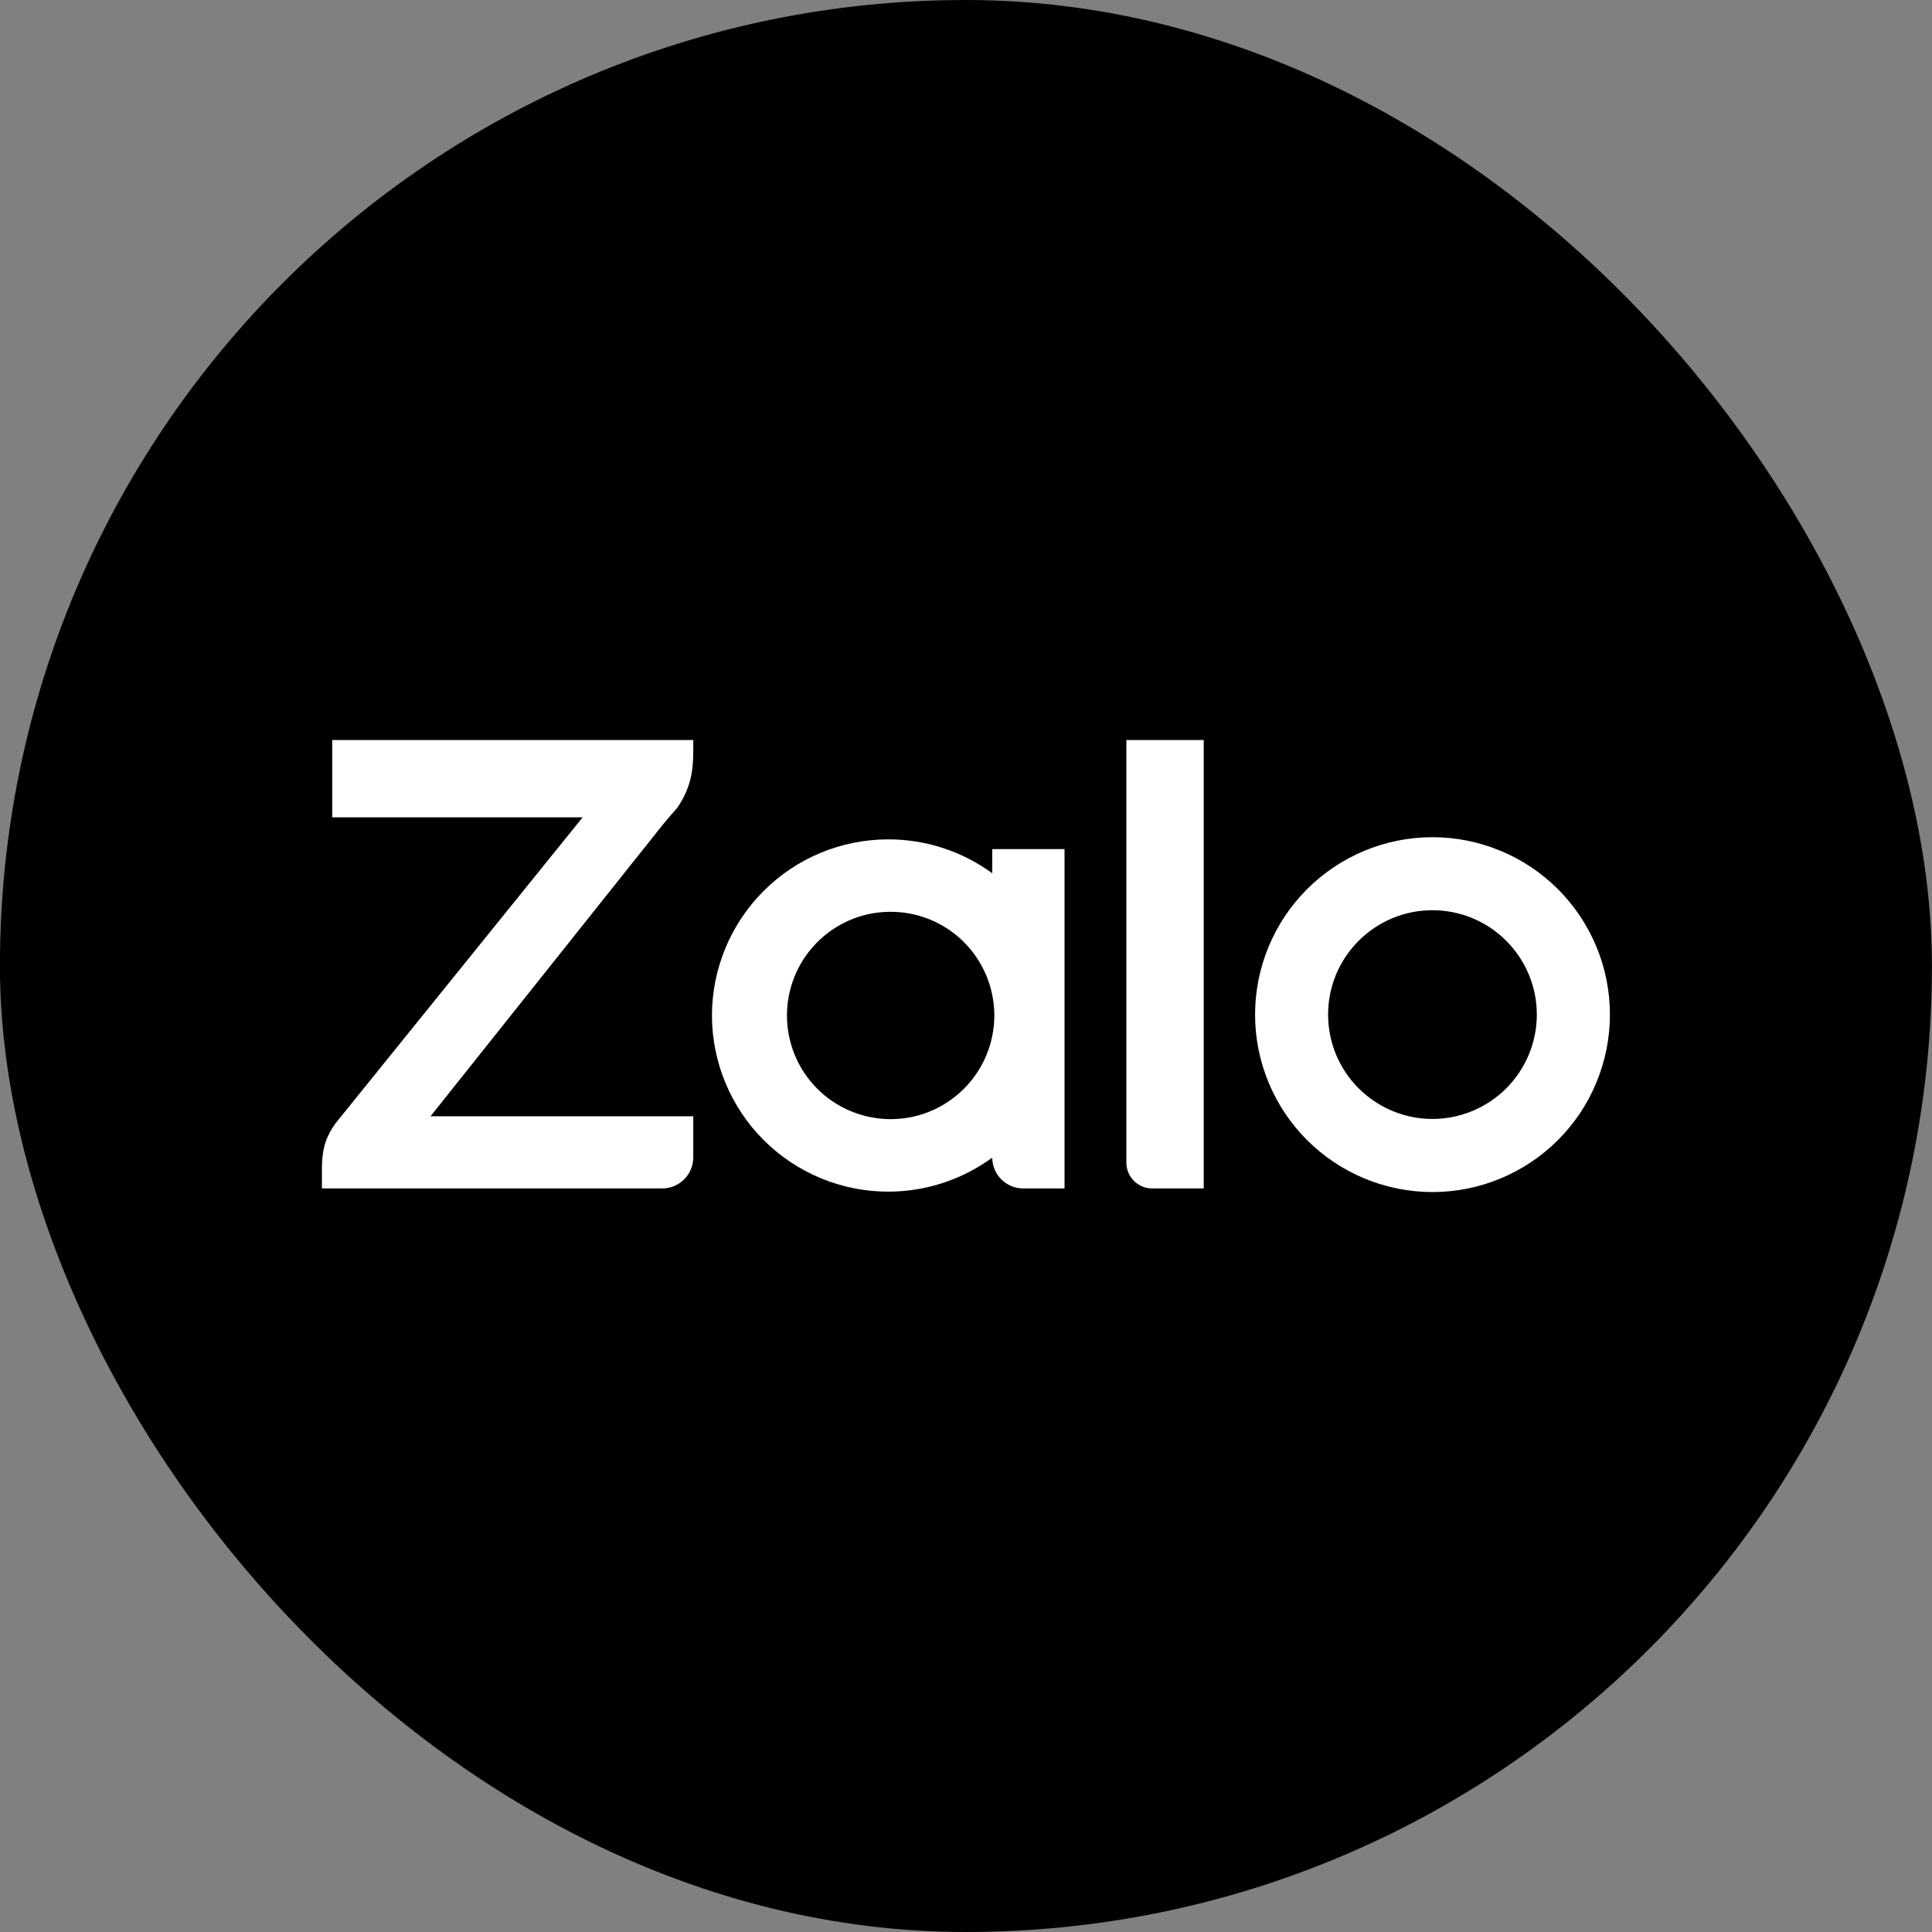 <svg width="24" height="24" viewBox="0 0 24 24" fill="none" xmlns="http://www.w3.org/2000/svg">
<rect x="0" y="0" width="24" height="24" fill="#808080" stroke="none"/>
<rect x="-0.001" width="24" height="24" rx="12" fill="black"/>
<g clip-path="url(#clip0_22_10400)">
<path d="M12.326 10.848V10.548H13.224V14.763H12.71C12.609 14.763 12.511 14.723 12.439 14.651C12.367 14.58 12.326 14.482 12.326 14.381C11.951 14.655 11.498 14.803 11.034 14.803C10.453 14.803 9.897 14.572 9.486 14.162C9.076 13.752 8.845 13.195 8.844 12.615C8.845 12.034 9.076 11.478 9.486 11.068C9.897 10.657 10.453 10.427 11.034 10.427C11.498 10.426 11.951 10.574 12.326 10.848ZM8.612 9.193V9.33C8.612 9.585 8.578 9.793 8.412 10.037L8.392 10.059C8.336 10.121 8.283 10.185 8.23 10.249L5.348 13.867H8.612V14.379C8.612 14.429 8.602 14.479 8.582 14.526C8.563 14.572 8.535 14.615 8.499 14.65C8.463 14.686 8.421 14.714 8.374 14.734C8.328 14.753 8.278 14.763 8.227 14.763H3.999V14.521C3.999 14.226 4.072 14.094 4.166 13.957L7.238 10.153H4.127V9.193H8.612ZM14.312 14.763C14.227 14.763 14.146 14.729 14.086 14.669C14.026 14.609 13.992 14.528 13.992 14.443V9.193H14.953V14.763H14.312ZM17.794 10.4C18.084 10.4 18.37 10.457 18.638 10.568C18.905 10.678 19.148 10.841 19.353 11.045C19.558 11.25 19.72 11.493 19.831 11.76C19.942 12.027 19.999 12.314 19.999 12.603C19.999 12.893 19.942 13.179 19.831 13.447C19.721 13.714 19.559 13.957 19.354 14.162C19.149 14.367 18.906 14.529 18.639 14.64C18.372 14.751 18.085 14.808 17.796 14.808C17.211 14.808 16.651 14.576 16.237 14.163C15.824 13.75 15.591 13.189 15.591 12.605C15.591 12.02 15.823 11.46 16.236 11.046C16.649 10.633 17.21 10.4 17.794 10.4ZM11.034 13.902C11.206 13.906 11.377 13.876 11.536 13.813C11.696 13.75 11.841 13.655 11.964 13.535C12.087 13.415 12.184 13.272 12.251 13.114C12.317 12.956 12.352 12.786 12.352 12.614C12.352 12.443 12.317 12.273 12.251 12.115C12.184 11.957 12.087 11.813 11.964 11.693C11.841 11.573 11.696 11.479 11.536 11.416C11.377 11.353 11.206 11.323 11.034 11.327C10.698 11.334 10.378 11.473 10.143 11.714C9.907 11.955 9.776 12.278 9.776 12.614C9.776 12.951 9.907 13.274 10.143 13.515C10.378 13.755 10.698 13.894 11.034 13.902ZM17.794 13.9C18.138 13.9 18.468 13.763 18.711 13.52C18.954 13.277 19.091 12.947 19.091 12.603C19.091 12.259 18.954 11.93 18.711 11.687C18.468 11.443 18.138 11.307 17.794 11.307C17.451 11.307 17.121 11.443 16.878 11.687C16.634 11.93 16.498 12.259 16.498 12.603C16.498 12.947 16.634 13.277 16.878 13.52C17.121 13.763 17.451 13.9 17.794 13.9Z" fill="white"/>
</g>
<defs>
<clipPath id="clip0_22_10400">
<rect width="16" height="16" fill="white" transform="translate(3.999 4)"/>
</clipPath>
</defs>
</svg>
